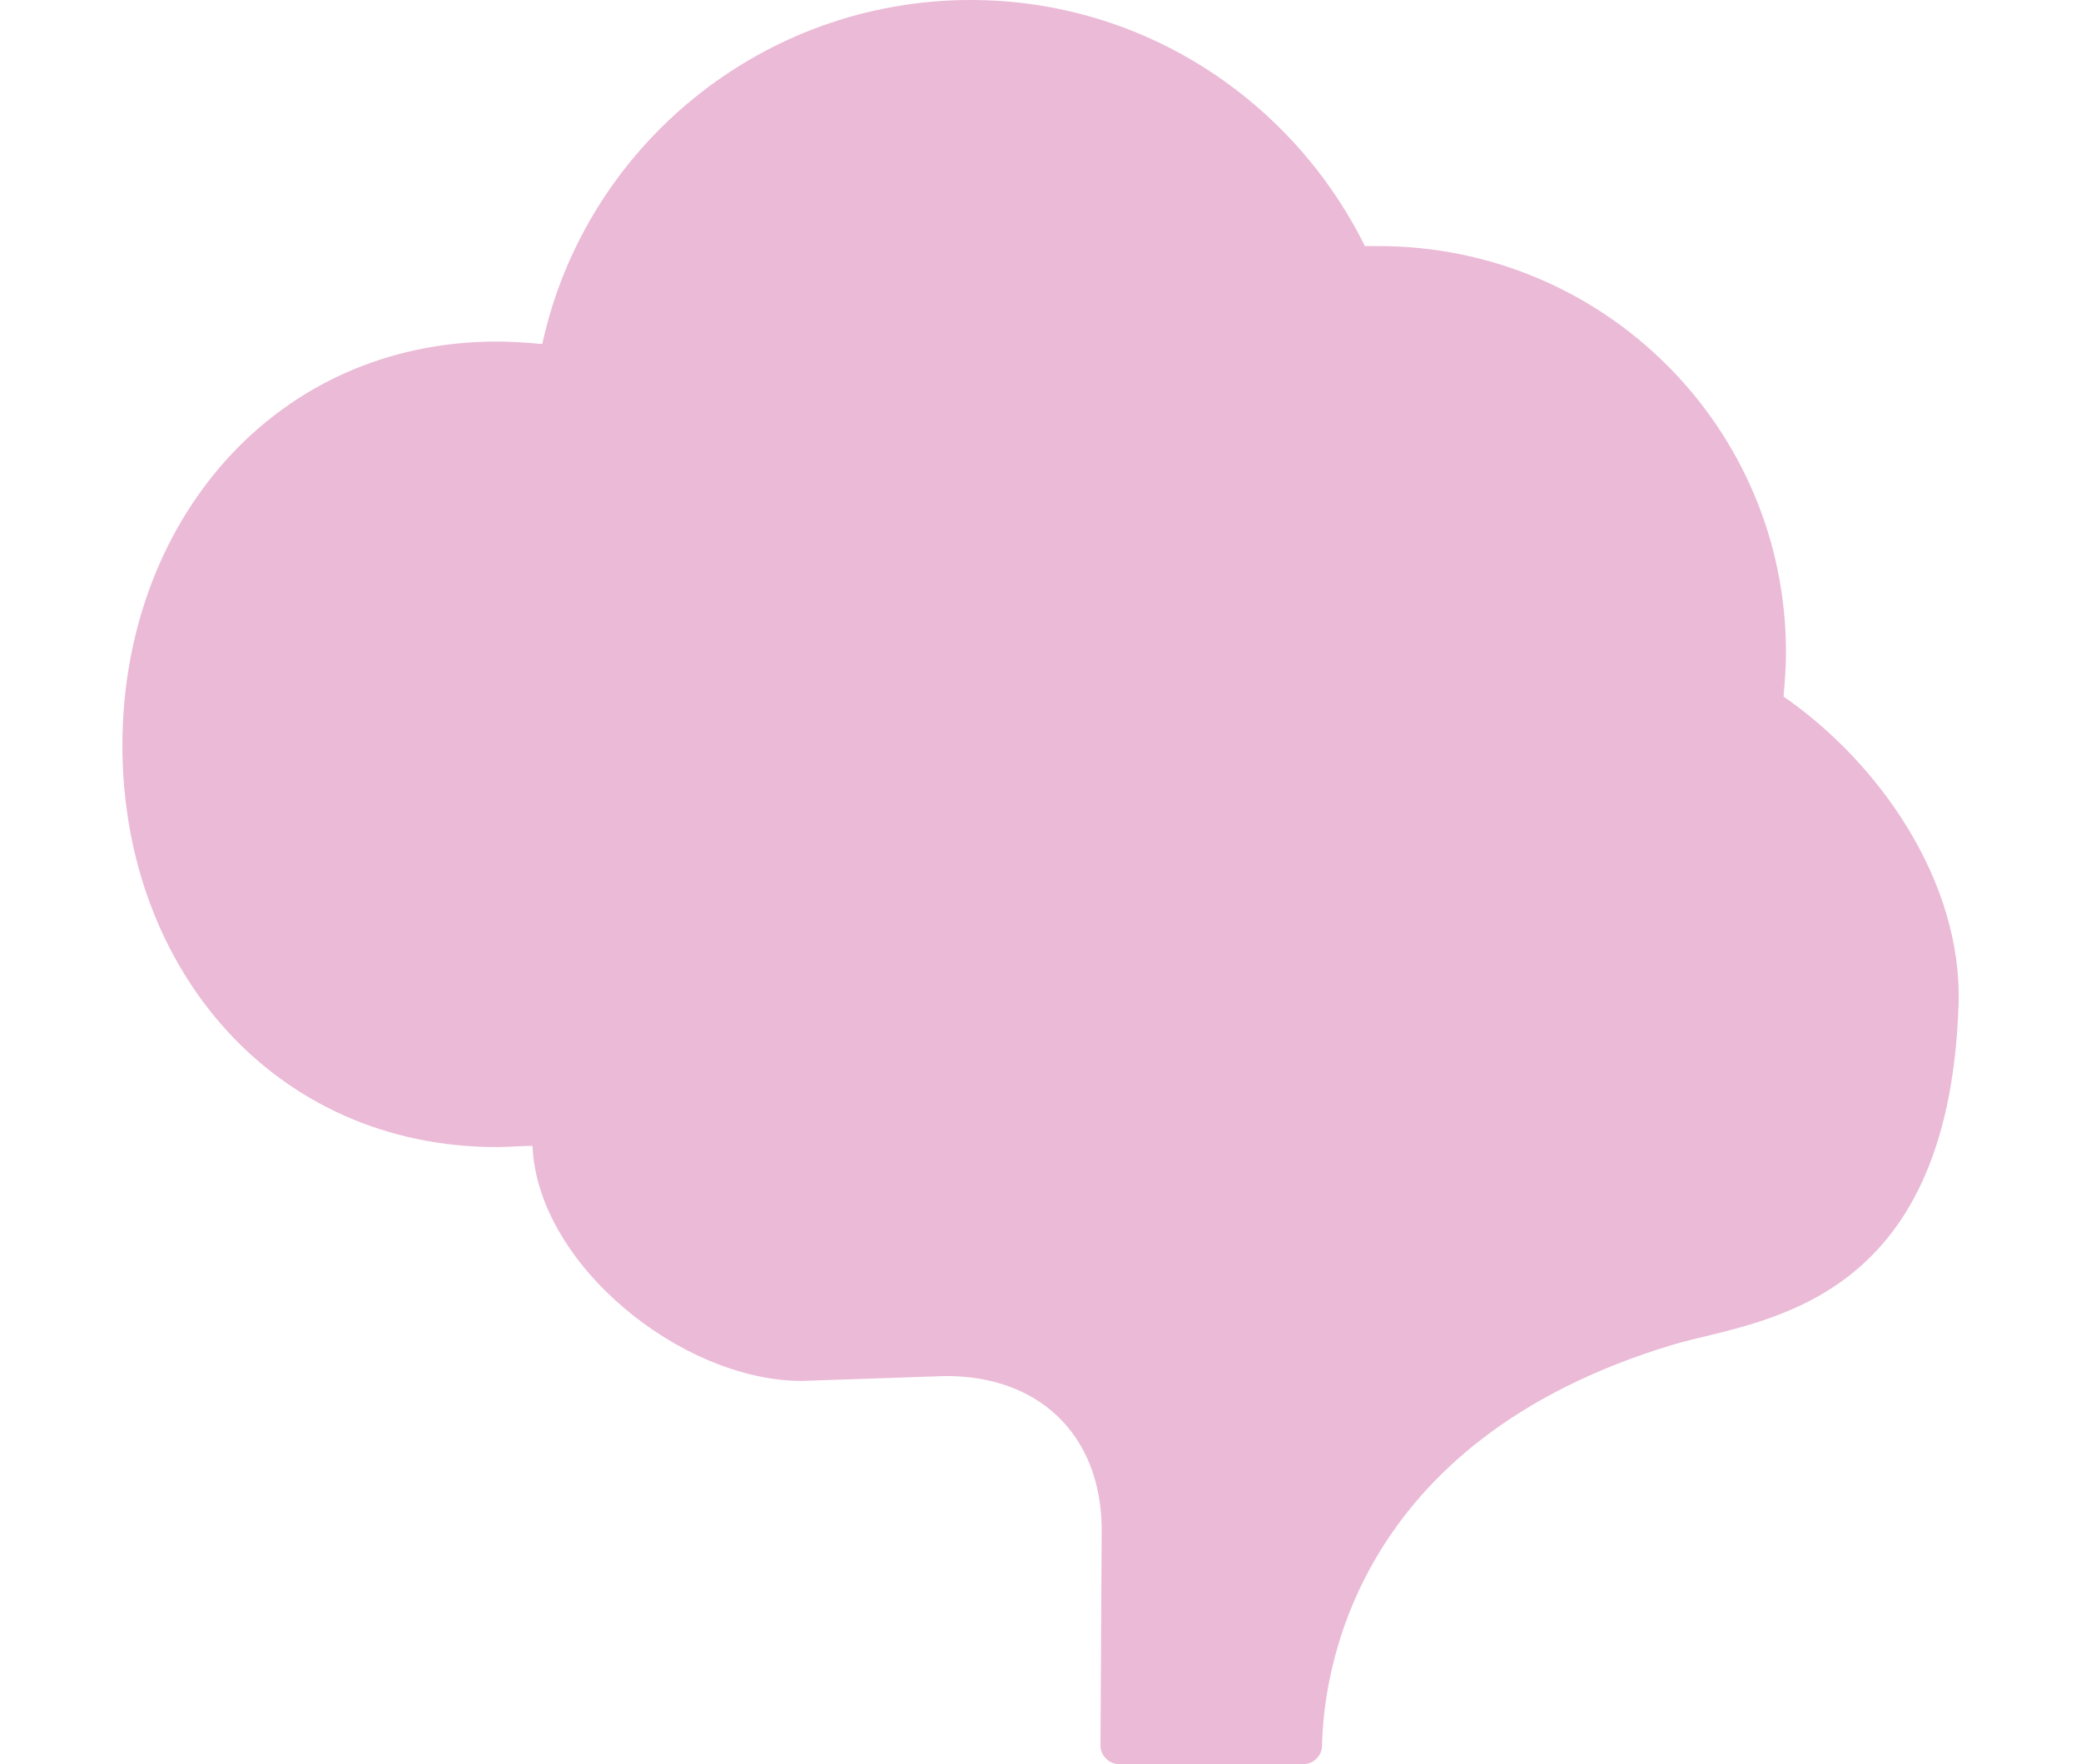 <?xml version="1.0" encoding="UTF-8"?>
<!-- Generator: Adobe Illustrator 28.3.0, SVG Export Plug-In . SVG Version: 6.00 Build 0)  -->
<svg xmlns="http://www.w3.org/2000/svg" xmlns:xlink="http://www.w3.org/1999/xlink" version="1.1" id="Layer_1" x="0px" y="0px" viewBox="0 0 170 144.1" xml:space="preserve">
<path fill="#EBBAD6" d="M160,82c0.3-10.1-6.6-19.8-14.3-25.1c0.1-1.2,0.2-2.4,0.2-3.6c0-18.4-14.9-33.2-33.3-33.2  c-0.4,0-0.8,0-1.1,0C105.6,8.2,93.4,0,79.3,0c-17.1,0-31.5,12-35,28.1c-1.2-0.1-2.4-0.2-3.7-0.2c-18.2,0-30.6,14.8-30.6,33  c0,18.2,12.4,32.8,30.6,32.8c1,0,1.9-0.1,2.9-0.1c0.4,9.7,12.2,19.2,22,19.2l11.8-0.4c7.6,0,12.6,4.8,12.7,12.4l-0.1,17.8  c0,0.8,0.7,1.5,1.5,1.5h15.1c0.8,0,1.5-0.7,1.5-1.5c0.1-5.5,2.3-24.9,28.8-32.8C143.7,107.8,159.2,106.9,160,82L160,82z"></path>
</svg>
